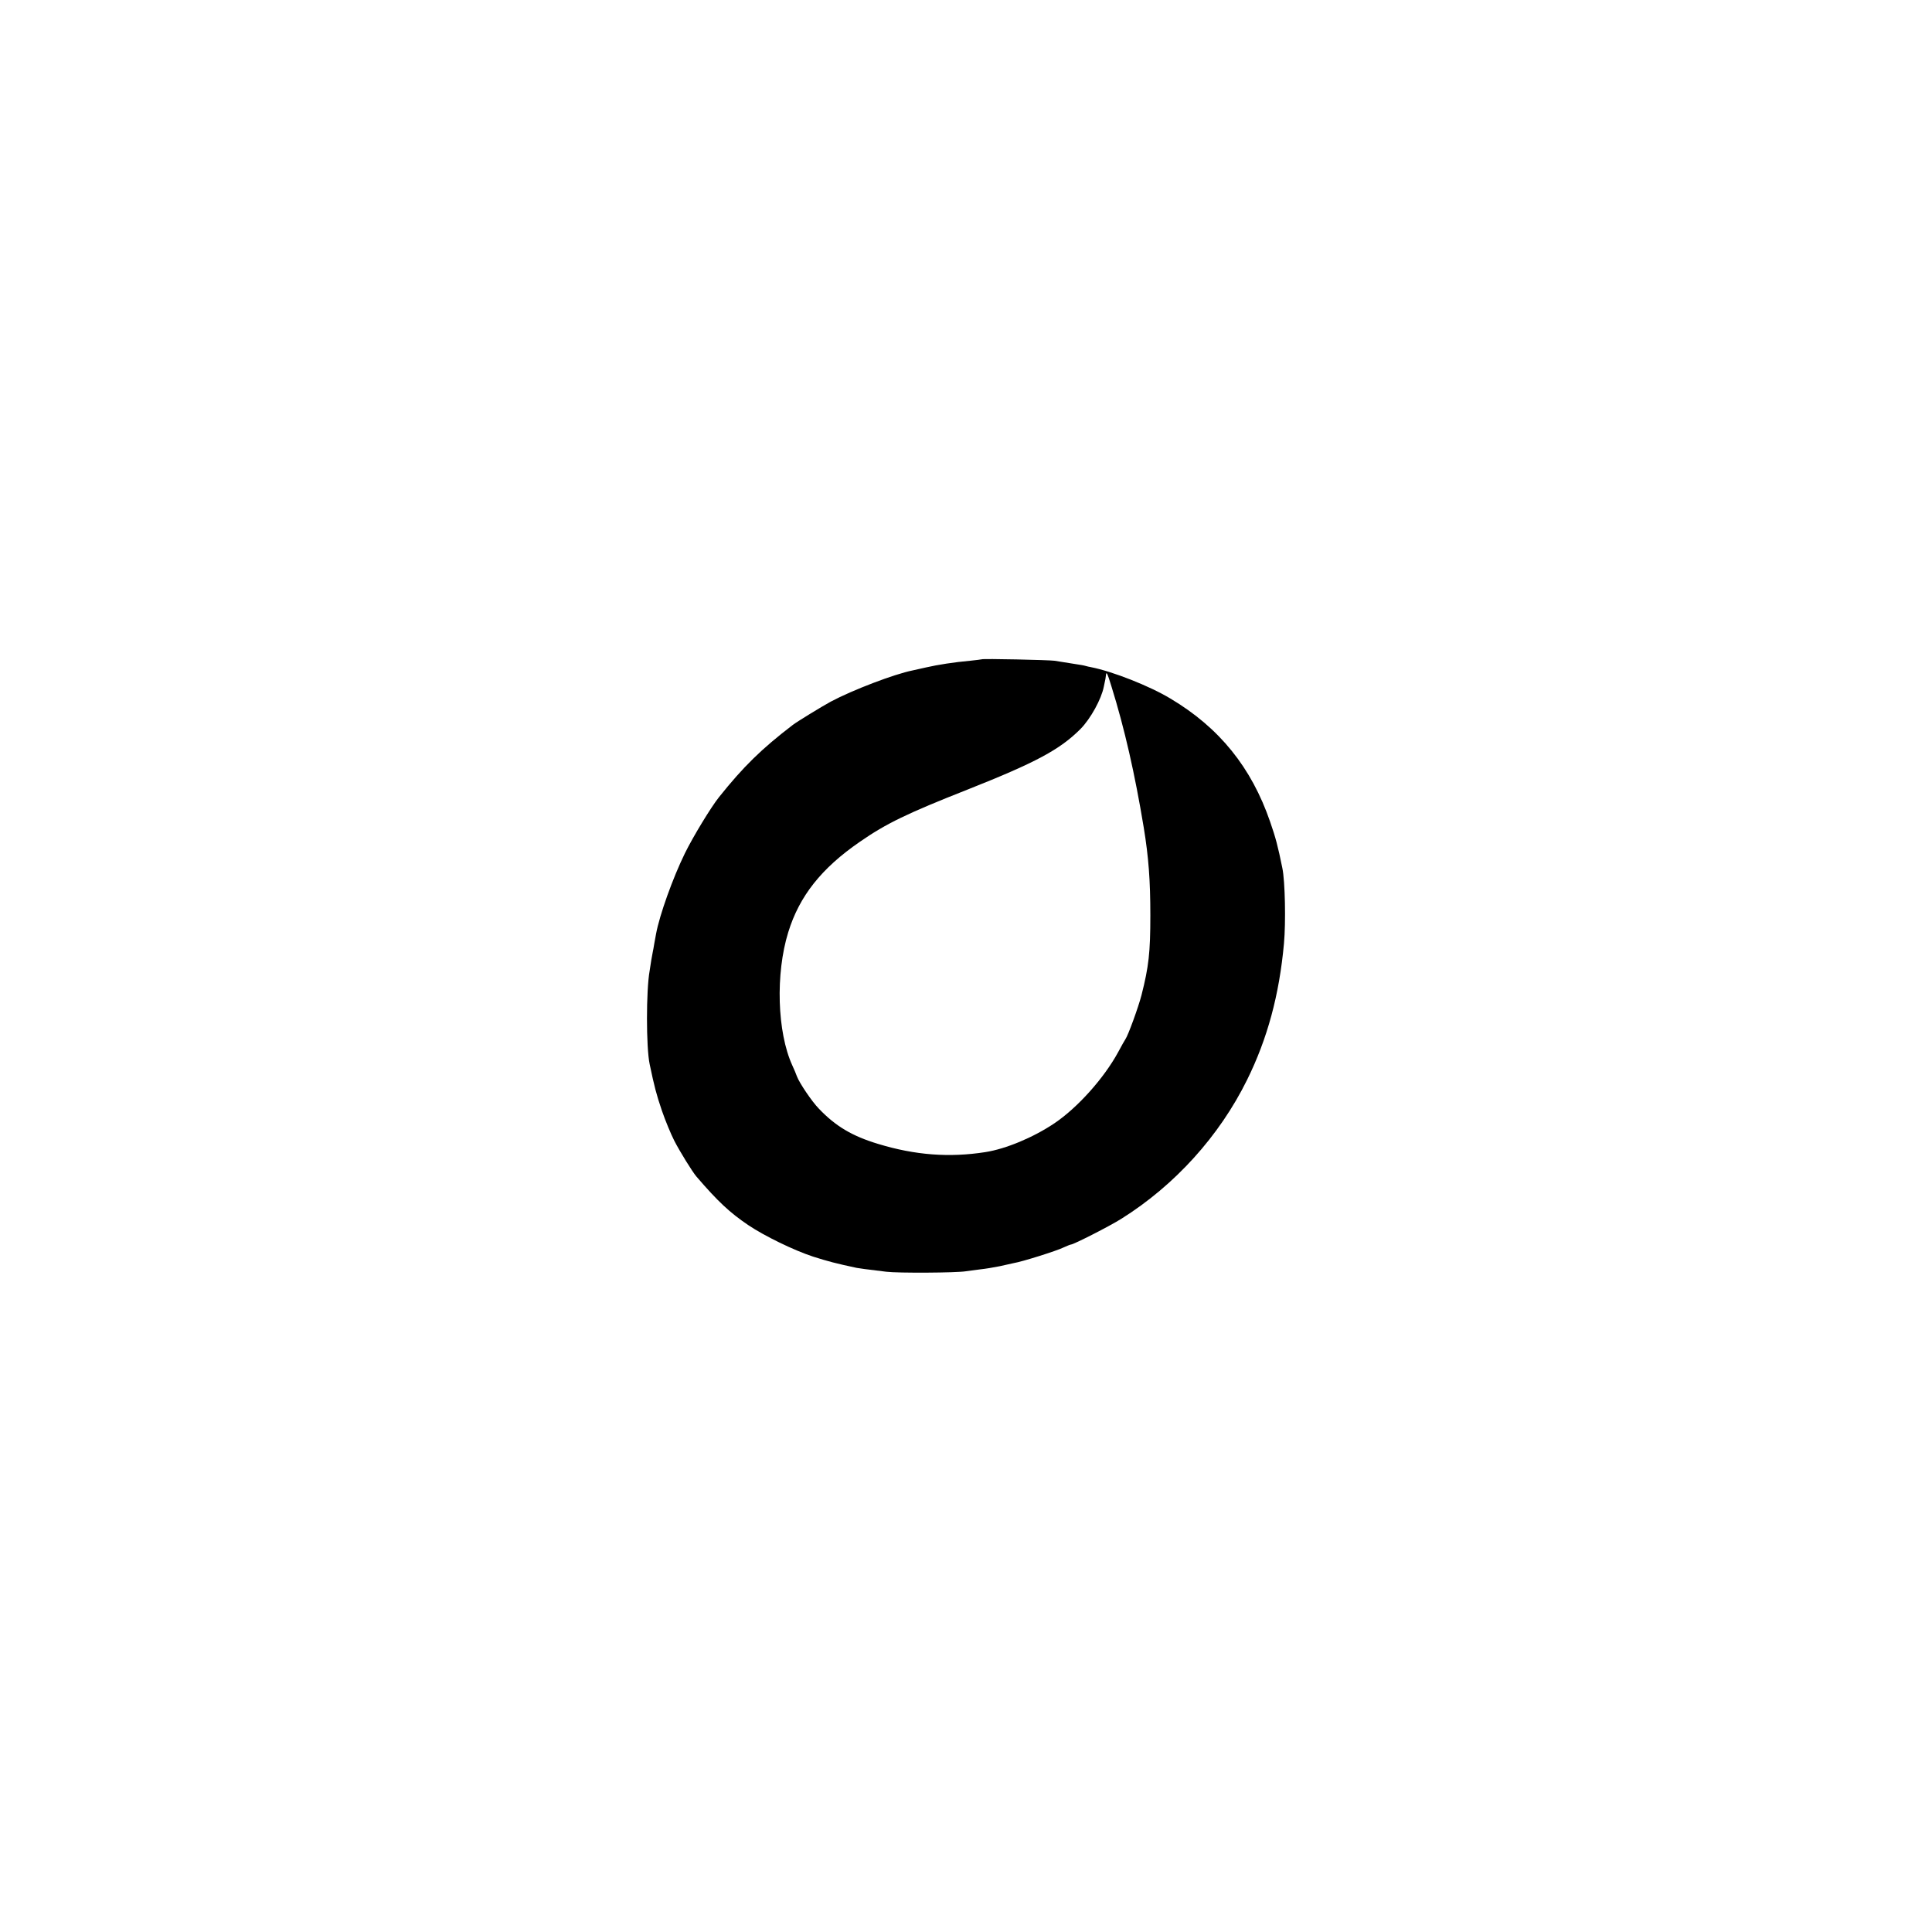 <?xml version="1.0" standalone="no"?>
<!DOCTYPE svg PUBLIC "-//W3C//DTD SVG 20010904//EN"
 "http://www.w3.org/TR/2001/REC-SVG-20010904/DTD/svg10.dtd">
<svg version="1.0" xmlns="http://www.w3.org/2000/svg"
 width="1200pt" height="1200pt" viewBox="0 0 1200 1200"
 preserveAspectRatio="xMidYMid meet">
<g transform="translate(0,1200) scale(0.1,-0.1)"
fill="#000000" stroke="none">
<path d="M6098 7905 c-2 -1 -34 -5 -72 -9 -101 -9 -202 -25 -272 -41 -34 -8
-73 -16 -85 -19 -115 -23 -374 -122 -509 -194 -57 -31 -207 -123 -235 -144
-196 -150 -308 -260 -459 -449 -49 -61 -161 -245 -212 -349 -75 -153 -157
-382 -179 -500 -1 -8 -6 -35 -11 -60 -4 -25 -8 -47 -9 -50 -1 -3 -5 -27 -10
-55 -4 -27 -9 -57 -10 -65 -22 -121 -22 -475 0 -579 29 -139 42 -189 76 -289
22 -64 57 -148 77 -187 33 -65 113 -194 137 -222 133 -155 208 -225 322 -302
101 -68 284 -157 403 -196 95 -30 140 -42 271 -70 16 -3 51 -8 184 -24 73 -9
435 -7 495 3 19 3 60 8 90 12 30 3 83 12 118 19 34 8 75 17 90 20 50 8 266 76
306 96 22 10 44 19 48 19 16 0 242 115 313 160 332 208 609 514 781 863 126
255 200 527 229 847 12 131 7 387 -10 468 -28 138 -42 190 -76 288 -116 337
-315 584 -619 765 -131 79 -361 169 -493 195 -10 2 -26 5 -35 8 -9 3 -34 7
-54 10 -37 6 -64 10 -138 22 -36 5 -446 14 -452 9z m805 -167 c82 -263 146
-545 201 -878 30 -183 41 -328 41 -545 0 -232 -10 -319 -55 -496 -19 -74 -83
-250 -100 -274 -4 -5 -24 -41 -45 -80 -88 -162 -252 -345 -396 -442 -131 -88
-301 -159 -429 -179 -224 -35 -436 -19 -666 51 -162 49 -264 110 -368 219 -43
44 -120 158 -136 200 -5 14 -18 46 -29 69 -94 206 -105 569 -25 827 69 224
206 397 444 561 166 115 295 177 670 325 424 168 573 248 701 376 63 64 130
186 145 263 5 22 9 43 10 48 1 4 2 14 3 22 2 28 9 15 34 -67z"/>
</g>
</svg>
